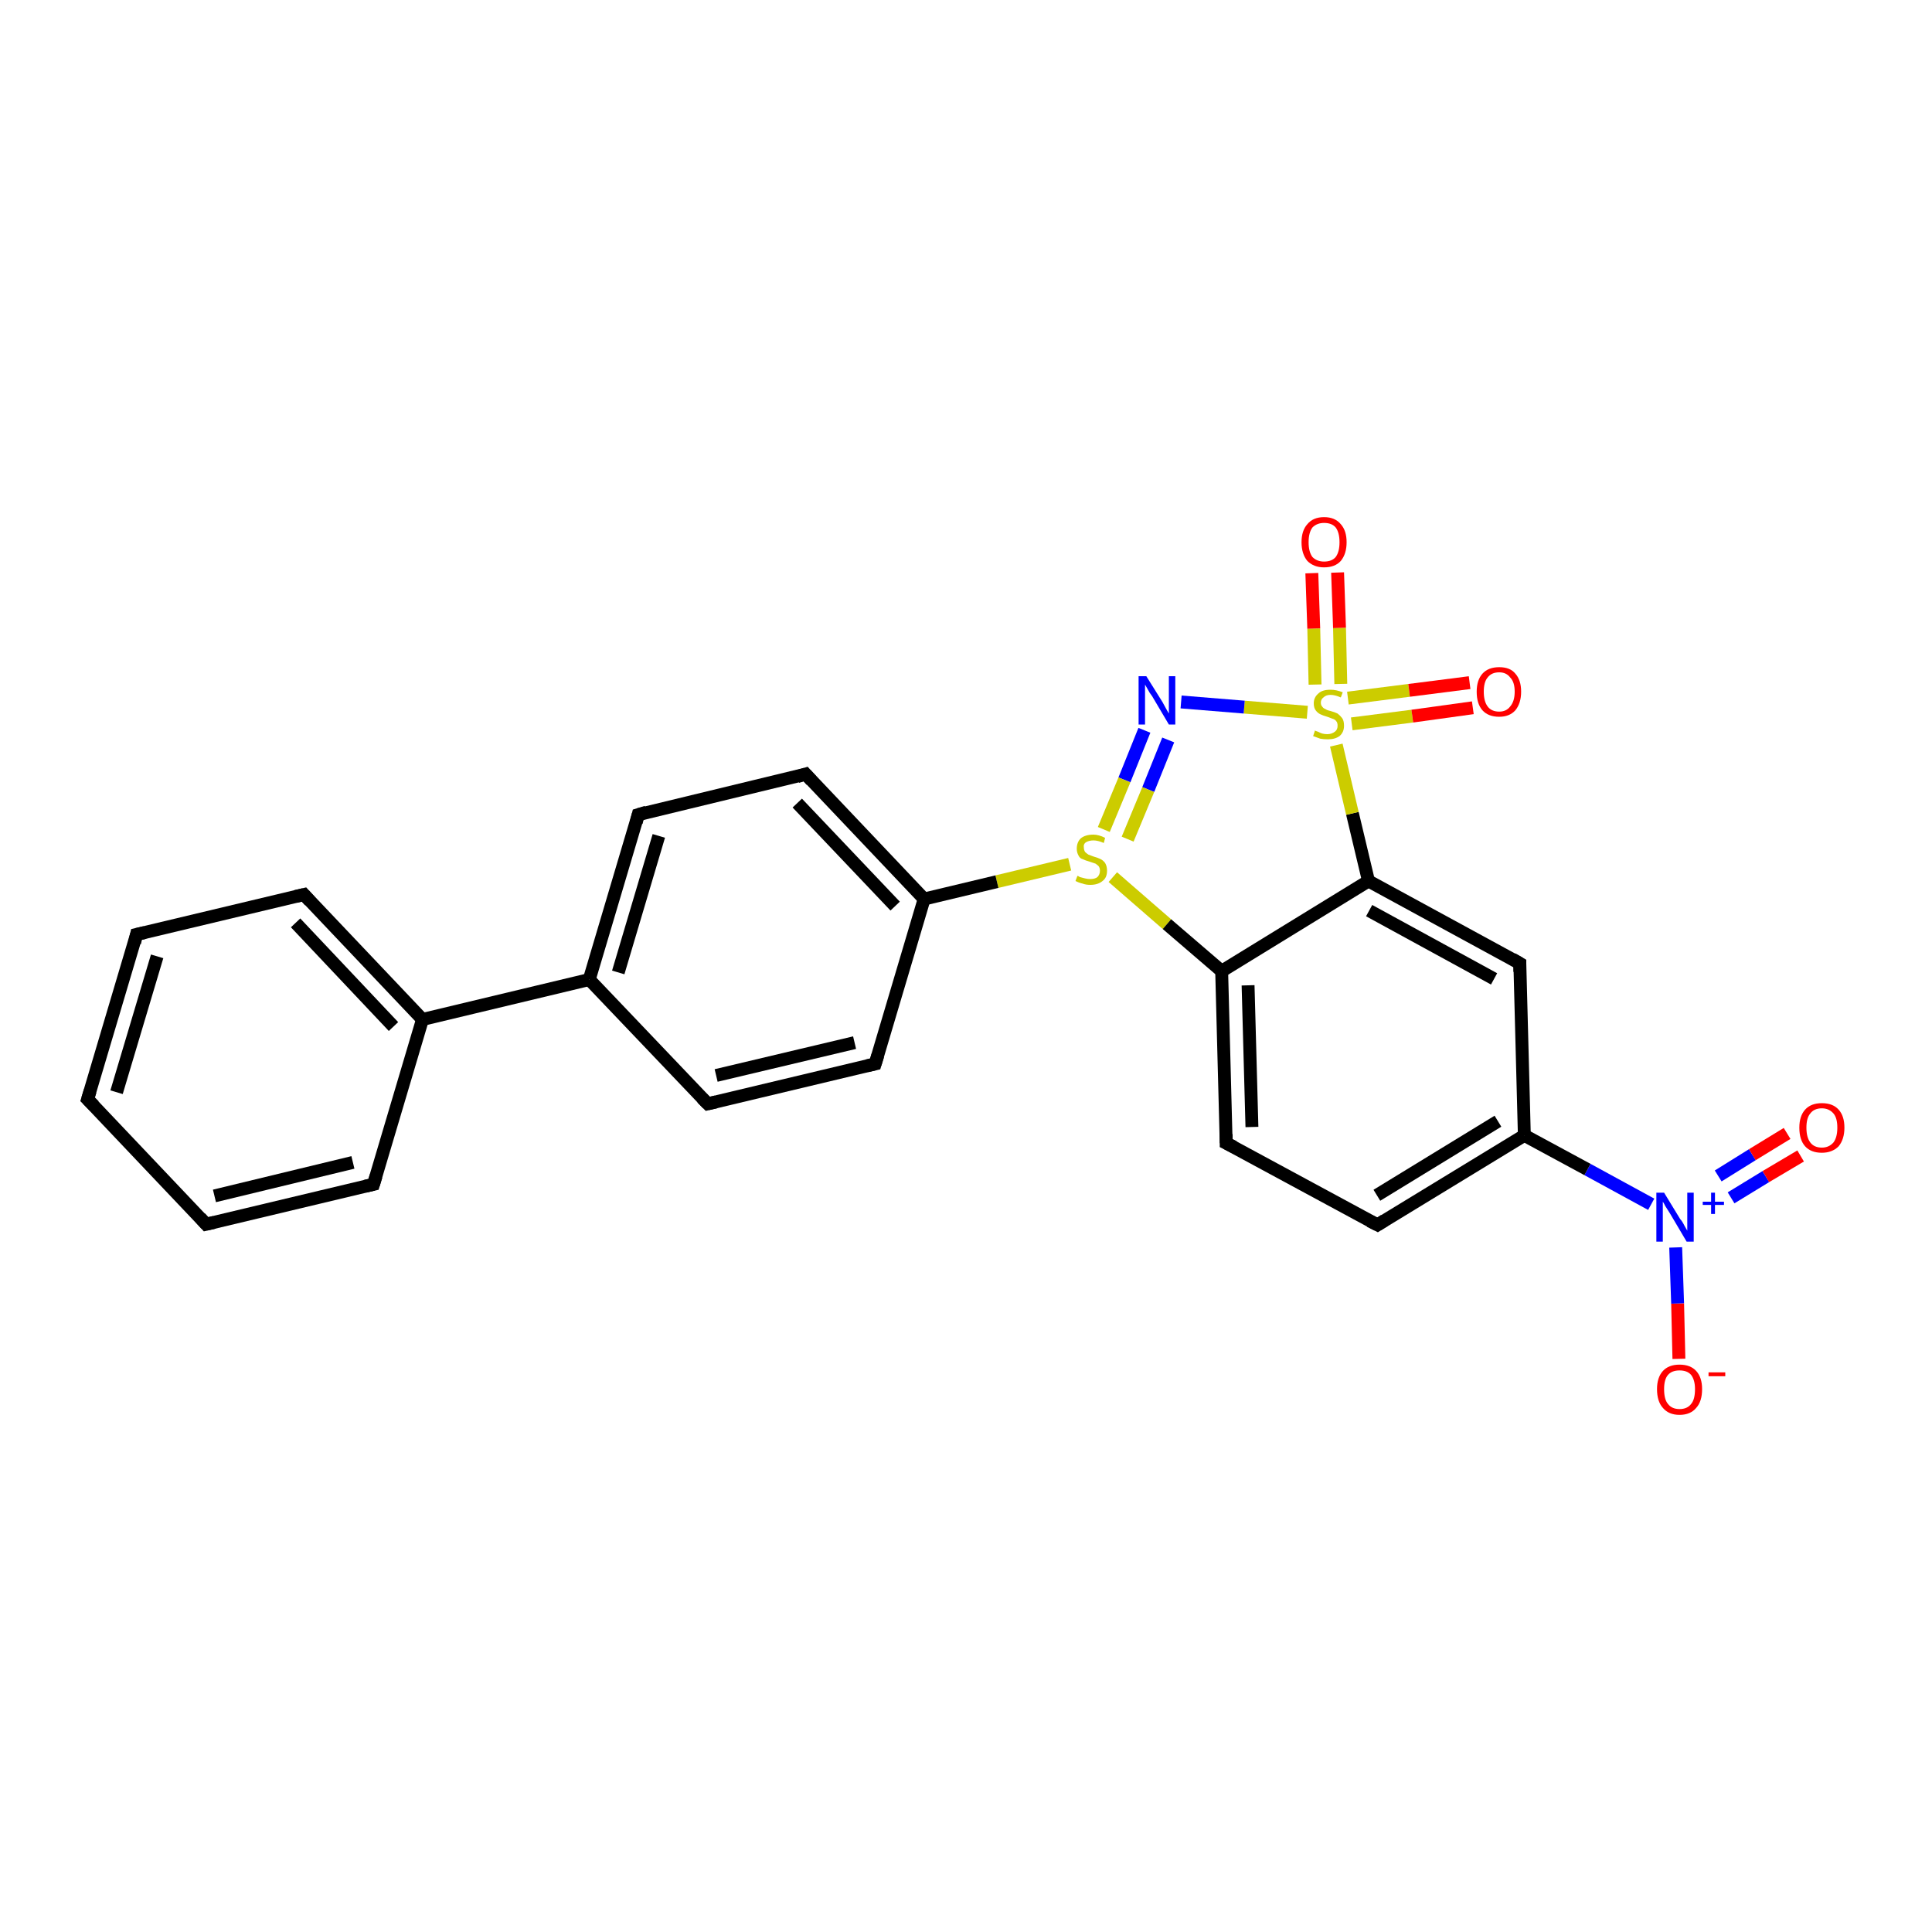 <?xml version='1.0' encoding='iso-8859-1'?>
<svg version='1.1' baseProfile='full'
              xmlns='http://www.w3.org/2000/svg'
                      xmlns:rdkit='http://www.rdkit.org/xml'
                      xmlns:xlink='http://www.w3.org/1999/xlink'
                  xml:space='preserve'
width='300px' height='300px' viewBox='0 0 300 300'>
<!-- END OF HEADER -->
<rect style='opacity:1.0;fill:#FFFFFF;stroke:none' width='300.0' height='300.0' x='0.0' y='0.0'> </rect>
<path class='bond-0 atom-0 atom-1' d='M 260.7,211.0 L 260.5,202.4' style='fill:none;fill-rule:evenodd;stroke:#FF0000;stroke-width:2.0px;stroke-linecap:butt;stroke-linejoin:miter;stroke-opacity:1' />
<path class='bond-0 atom-0 atom-1' d='M 260.5,202.4 L 260.2,193.7' style='fill:none;fill-rule:evenodd;stroke:#0000FF;stroke-width:2.0px;stroke-linecap:butt;stroke-linejoin:miter;stroke-opacity:1' />
<path class='bond-1 atom-1 atom-2' d='M 268.8,186.0 L 274.2,182.7' style='fill:none;fill-rule:evenodd;stroke:#0000FF;stroke-width:2.0px;stroke-linecap:butt;stroke-linejoin:miter;stroke-opacity:1' />
<path class='bond-1 atom-1 atom-2' d='M 274.2,182.7 L 279.6,179.5' style='fill:none;fill-rule:evenodd;stroke:#FF0000;stroke-width:2.0px;stroke-linecap:butt;stroke-linejoin:miter;stroke-opacity:1' />
<path class='bond-1 atom-1 atom-2' d='M 266.8,182.6 L 272.1,179.3' style='fill:none;fill-rule:evenodd;stroke:#0000FF;stroke-width:2.0px;stroke-linecap:butt;stroke-linejoin:miter;stroke-opacity:1' />
<path class='bond-1 atom-1 atom-2' d='M 272.1,179.3 L 277.5,176.0' style='fill:none;fill-rule:evenodd;stroke:#FF0000;stroke-width:2.0px;stroke-linecap:butt;stroke-linejoin:miter;stroke-opacity:1' />
<path class='bond-2 atom-1 atom-3' d='M 256.4,187.0 L 246.5,181.6' style='fill:none;fill-rule:evenodd;stroke:#0000FF;stroke-width:2.0px;stroke-linecap:butt;stroke-linejoin:miter;stroke-opacity:1' />
<path class='bond-2 atom-1 atom-3' d='M 246.5,181.6 L 236.7,176.3' style='fill:none;fill-rule:evenodd;stroke:#000000;stroke-width:2.0px;stroke-linecap:butt;stroke-linejoin:miter;stroke-opacity:1' />
<path class='bond-3 atom-3 atom-4' d='M 236.7,176.3 L 213.9,190.2' style='fill:none;fill-rule:evenodd;stroke:#000000;stroke-width:2.0px;stroke-linecap:butt;stroke-linejoin:miter;stroke-opacity:1' />
<path class='bond-3 atom-3 atom-4' d='M 232.6,174.1 L 213.8,185.6' style='fill:none;fill-rule:evenodd;stroke:#000000;stroke-width:2.0px;stroke-linecap:butt;stroke-linejoin:miter;stroke-opacity:1' />
<path class='bond-4 atom-4 atom-5' d='M 213.9,190.2 L 190.4,177.5' style='fill:none;fill-rule:evenodd;stroke:#000000;stroke-width:2.0px;stroke-linecap:butt;stroke-linejoin:miter;stroke-opacity:1' />
<path class='bond-5 atom-5 atom-6' d='M 190.4,177.5 L 189.7,150.8' style='fill:none;fill-rule:evenodd;stroke:#000000;stroke-width:2.0px;stroke-linecap:butt;stroke-linejoin:miter;stroke-opacity:1' />
<path class='bond-5 atom-5 atom-6' d='M 194.4,175.0 L 193.8,153.0' style='fill:none;fill-rule:evenodd;stroke:#000000;stroke-width:2.0px;stroke-linecap:butt;stroke-linejoin:miter;stroke-opacity:1' />
<path class='bond-6 atom-6 atom-7' d='M 189.7,150.8 L 212.5,136.8' style='fill:none;fill-rule:evenodd;stroke:#000000;stroke-width:2.0px;stroke-linecap:butt;stroke-linejoin:miter;stroke-opacity:1' />
<path class='bond-7 atom-7 atom-8' d='M 212.5,136.8 L 236.0,149.6' style='fill:none;fill-rule:evenodd;stroke:#000000;stroke-width:2.0px;stroke-linecap:butt;stroke-linejoin:miter;stroke-opacity:1' />
<path class='bond-7 atom-7 atom-8' d='M 212.6,141.4 L 232.0,152.0' style='fill:none;fill-rule:evenodd;stroke:#000000;stroke-width:2.0px;stroke-linecap:butt;stroke-linejoin:miter;stroke-opacity:1' />
<path class='bond-8 atom-7 atom-9' d='M 212.5,136.8 L 210.0,126.3' style='fill:none;fill-rule:evenodd;stroke:#000000;stroke-width:2.0px;stroke-linecap:butt;stroke-linejoin:miter;stroke-opacity:1' />
<path class='bond-8 atom-7 atom-9' d='M 210.0,126.3 L 207.5,115.7' style='fill:none;fill-rule:evenodd;stroke:#CCCC00;stroke-width:2.0px;stroke-linecap:butt;stroke-linejoin:miter;stroke-opacity:1' />
<path class='bond-9 atom-9 atom-10' d='M 209.9,112.4 L 219.3,111.2' style='fill:none;fill-rule:evenodd;stroke:#CCCC00;stroke-width:2.0px;stroke-linecap:butt;stroke-linejoin:miter;stroke-opacity:1' />
<path class='bond-9 atom-9 atom-10' d='M 219.3,111.2 L 228.7,109.9' style='fill:none;fill-rule:evenodd;stroke:#FF0000;stroke-width:2.0px;stroke-linecap:butt;stroke-linejoin:miter;stroke-opacity:1' />
<path class='bond-9 atom-9 atom-10' d='M 209.3,108.4 L 218.8,107.2' style='fill:none;fill-rule:evenodd;stroke:#CCCC00;stroke-width:2.0px;stroke-linecap:butt;stroke-linejoin:miter;stroke-opacity:1' />
<path class='bond-9 atom-9 atom-10' d='M 218.8,107.2 L 228.2,106.0' style='fill:none;fill-rule:evenodd;stroke:#FF0000;stroke-width:2.0px;stroke-linecap:butt;stroke-linejoin:miter;stroke-opacity:1' />
<path class='bond-10 atom-9 atom-11' d='M 208.2,106.2 L 208.0,97.5' style='fill:none;fill-rule:evenodd;stroke:#CCCC00;stroke-width:2.0px;stroke-linecap:butt;stroke-linejoin:miter;stroke-opacity:1' />
<path class='bond-10 atom-9 atom-11' d='M 208.0,97.5 L 207.7,88.9' style='fill:none;fill-rule:evenodd;stroke:#FF0000;stroke-width:2.0px;stroke-linecap:butt;stroke-linejoin:miter;stroke-opacity:1' />
<path class='bond-10 atom-9 atom-11' d='M 204.2,106.3 L 204.0,97.6' style='fill:none;fill-rule:evenodd;stroke:#CCCC00;stroke-width:2.0px;stroke-linecap:butt;stroke-linejoin:miter;stroke-opacity:1' />
<path class='bond-10 atom-9 atom-11' d='M 204.0,97.6 L 203.7,89.0' style='fill:none;fill-rule:evenodd;stroke:#FF0000;stroke-width:2.0px;stroke-linecap:butt;stroke-linejoin:miter;stroke-opacity:1' />
<path class='bond-11 atom-9 atom-12' d='M 203.0,110.6 L 193.2,109.8' style='fill:none;fill-rule:evenodd;stroke:#CCCC00;stroke-width:2.0px;stroke-linecap:butt;stroke-linejoin:miter;stroke-opacity:1' />
<path class='bond-11 atom-9 atom-12' d='M 193.2,109.8 L 183.4,109.0' style='fill:none;fill-rule:evenodd;stroke:#0000FF;stroke-width:2.0px;stroke-linecap:butt;stroke-linejoin:miter;stroke-opacity:1' />
<path class='bond-12 atom-12 atom-13' d='M 177.7,113.4 L 174.6,121.1' style='fill:none;fill-rule:evenodd;stroke:#0000FF;stroke-width:2.0px;stroke-linecap:butt;stroke-linejoin:miter;stroke-opacity:1' />
<path class='bond-12 atom-12 atom-13' d='M 174.6,121.1 L 171.4,128.8' style='fill:none;fill-rule:evenodd;stroke:#CCCC00;stroke-width:2.0px;stroke-linecap:butt;stroke-linejoin:miter;stroke-opacity:1' />
<path class='bond-12 atom-12 atom-13' d='M 181.4,114.9 L 178.3,122.6' style='fill:none;fill-rule:evenodd;stroke:#0000FF;stroke-width:2.0px;stroke-linecap:butt;stroke-linejoin:miter;stroke-opacity:1' />
<path class='bond-12 atom-12 atom-13' d='M 178.3,122.6 L 175.1,130.3' style='fill:none;fill-rule:evenodd;stroke:#CCCC00;stroke-width:2.0px;stroke-linecap:butt;stroke-linejoin:miter;stroke-opacity:1' />
<path class='bond-13 atom-13 atom-14' d='M 166.1,134.2 L 154.8,136.9' style='fill:none;fill-rule:evenodd;stroke:#CCCC00;stroke-width:2.0px;stroke-linecap:butt;stroke-linejoin:miter;stroke-opacity:1' />
<path class='bond-13 atom-13 atom-14' d='M 154.8,136.9 L 143.5,139.6' style='fill:none;fill-rule:evenodd;stroke:#000000;stroke-width:2.0px;stroke-linecap:butt;stroke-linejoin:miter;stroke-opacity:1' />
<path class='bond-14 atom-14 atom-15' d='M 143.5,139.6 L 125.1,120.2' style='fill:none;fill-rule:evenodd;stroke:#000000;stroke-width:2.0px;stroke-linecap:butt;stroke-linejoin:miter;stroke-opacity:1' />
<path class='bond-14 atom-14 atom-15' d='M 139.0,140.7 L 123.8,124.7' style='fill:none;fill-rule:evenodd;stroke:#000000;stroke-width:2.0px;stroke-linecap:butt;stroke-linejoin:miter;stroke-opacity:1' />
<path class='bond-15 atom-15 atom-16' d='M 125.1,120.2 L 99.1,126.5' style='fill:none;fill-rule:evenodd;stroke:#000000;stroke-width:2.0px;stroke-linecap:butt;stroke-linejoin:miter;stroke-opacity:1' />
<path class='bond-16 atom-16 atom-17' d='M 99.1,126.5 L 91.5,152.1' style='fill:none;fill-rule:evenodd;stroke:#000000;stroke-width:2.0px;stroke-linecap:butt;stroke-linejoin:miter;stroke-opacity:1' />
<path class='bond-16 atom-16 atom-17' d='M 102.3,129.8 L 96.0,151.0' style='fill:none;fill-rule:evenodd;stroke:#000000;stroke-width:2.0px;stroke-linecap:butt;stroke-linejoin:miter;stroke-opacity:1' />
<path class='bond-17 atom-17 atom-18' d='M 91.5,152.1 L 109.9,171.4' style='fill:none;fill-rule:evenodd;stroke:#000000;stroke-width:2.0px;stroke-linecap:butt;stroke-linejoin:miter;stroke-opacity:1' />
<path class='bond-18 atom-18 atom-19' d='M 109.9,171.4 L 135.9,165.2' style='fill:none;fill-rule:evenodd;stroke:#000000;stroke-width:2.0px;stroke-linecap:butt;stroke-linejoin:miter;stroke-opacity:1' />
<path class='bond-18 atom-18 atom-19' d='M 111.2,167.0 L 132.7,161.9' style='fill:none;fill-rule:evenodd;stroke:#000000;stroke-width:2.0px;stroke-linecap:butt;stroke-linejoin:miter;stroke-opacity:1' />
<path class='bond-19 atom-17 atom-20' d='M 91.5,152.1 L 65.6,158.3' style='fill:none;fill-rule:evenodd;stroke:#000000;stroke-width:2.0px;stroke-linecap:butt;stroke-linejoin:miter;stroke-opacity:1' />
<path class='bond-20 atom-20 atom-21' d='M 65.6,158.3 L 47.2,138.9' style='fill:none;fill-rule:evenodd;stroke:#000000;stroke-width:2.0px;stroke-linecap:butt;stroke-linejoin:miter;stroke-opacity:1' />
<path class='bond-20 atom-20 atom-21' d='M 61.1,159.4 L 45.9,143.3' style='fill:none;fill-rule:evenodd;stroke:#000000;stroke-width:2.0px;stroke-linecap:butt;stroke-linejoin:miter;stroke-opacity:1' />
<path class='bond-21 atom-21 atom-22' d='M 47.2,138.9 L 21.2,145.1' style='fill:none;fill-rule:evenodd;stroke:#000000;stroke-width:2.0px;stroke-linecap:butt;stroke-linejoin:miter;stroke-opacity:1' />
<path class='bond-22 atom-22 atom-23' d='M 21.2,145.1 L 13.6,170.7' style='fill:none;fill-rule:evenodd;stroke:#000000;stroke-width:2.0px;stroke-linecap:butt;stroke-linejoin:miter;stroke-opacity:1' />
<path class='bond-22 atom-22 atom-23' d='M 24.4,148.5 L 18.1,169.6' style='fill:none;fill-rule:evenodd;stroke:#000000;stroke-width:2.0px;stroke-linecap:butt;stroke-linejoin:miter;stroke-opacity:1' />
<path class='bond-23 atom-23 atom-24' d='M 13.6,170.7 L 32.0,190.1' style='fill:none;fill-rule:evenodd;stroke:#000000;stroke-width:2.0px;stroke-linecap:butt;stroke-linejoin:miter;stroke-opacity:1' />
<path class='bond-24 atom-24 atom-25' d='M 32.0,190.1 L 58.0,183.9' style='fill:none;fill-rule:evenodd;stroke:#000000;stroke-width:2.0px;stroke-linecap:butt;stroke-linejoin:miter;stroke-opacity:1' />
<path class='bond-24 atom-24 atom-25' d='M 33.3,185.7 L 54.8,180.5' style='fill:none;fill-rule:evenodd;stroke:#000000;stroke-width:2.0px;stroke-linecap:butt;stroke-linejoin:miter;stroke-opacity:1' />
<path class='bond-25 atom-8 atom-3' d='M 236.0,149.6 L 236.7,176.3' style='fill:none;fill-rule:evenodd;stroke:#000000;stroke-width:2.0px;stroke-linecap:butt;stroke-linejoin:miter;stroke-opacity:1' />
<path class='bond-26 atom-19 atom-14' d='M 135.9,165.2 L 143.5,139.6' style='fill:none;fill-rule:evenodd;stroke:#000000;stroke-width:2.0px;stroke-linecap:butt;stroke-linejoin:miter;stroke-opacity:1' />
<path class='bond-27 atom-25 atom-20' d='M 58.0,183.9 L 65.6,158.3' style='fill:none;fill-rule:evenodd;stroke:#000000;stroke-width:2.0px;stroke-linecap:butt;stroke-linejoin:miter;stroke-opacity:1' />
<path class='bond-28 atom-13 atom-6' d='M 172.8,136.2 L 181.2,143.5' style='fill:none;fill-rule:evenodd;stroke:#CCCC00;stroke-width:2.0px;stroke-linecap:butt;stroke-linejoin:miter;stroke-opacity:1' />
<path class='bond-28 atom-13 atom-6' d='M 181.2,143.5 L 189.7,150.8' style='fill:none;fill-rule:evenodd;stroke:#000000;stroke-width:2.0px;stroke-linecap:butt;stroke-linejoin:miter;stroke-opacity:1' />
<path d='M 215.0,189.5 L 213.9,190.2 L 212.7,189.6' style='fill:none;stroke:#000000;stroke-width:2.0px;stroke-linecap:butt;stroke-linejoin:miter;stroke-opacity:1;' />
<path d='M 191.6,178.1 L 190.4,177.5 L 190.4,176.1' style='fill:none;stroke:#000000;stroke-width:2.0px;stroke-linecap:butt;stroke-linejoin:miter;stroke-opacity:1;' />
<path d='M 234.8,148.9 L 236.0,149.6 L 236.0,150.9' style='fill:none;stroke:#000000;stroke-width:2.0px;stroke-linecap:butt;stroke-linejoin:miter;stroke-opacity:1;' />
<path d='M 126.0,121.2 L 125.1,120.2 L 123.8,120.6' style='fill:none;stroke:#000000;stroke-width:2.0px;stroke-linecap:butt;stroke-linejoin:miter;stroke-opacity:1;' />
<path d='M 100.4,126.1 L 99.1,126.5 L 98.8,127.7' style='fill:none;stroke:#000000;stroke-width:2.0px;stroke-linecap:butt;stroke-linejoin:miter;stroke-opacity:1;' />
<path d='M 109.0,170.5 L 109.9,171.4 L 111.2,171.1' style='fill:none;stroke:#000000;stroke-width:2.0px;stroke-linecap:butt;stroke-linejoin:miter;stroke-opacity:1;' />
<path d='M 134.6,165.5 L 135.9,165.2 L 136.3,163.9' style='fill:none;stroke:#000000;stroke-width:2.0px;stroke-linecap:butt;stroke-linejoin:miter;stroke-opacity:1;' />
<path d='M 48.1,139.9 L 47.2,138.9 L 45.9,139.2' style='fill:none;stroke:#000000;stroke-width:2.0px;stroke-linecap:butt;stroke-linejoin:miter;stroke-opacity:1;' />
<path d='M 22.5,144.8 L 21.2,145.1 L 20.9,146.4' style='fill:none;stroke:#000000;stroke-width:2.0px;stroke-linecap:butt;stroke-linejoin:miter;stroke-opacity:1;' />
<path d='M 14.0,169.4 L 13.6,170.7 L 14.6,171.7' style='fill:none;stroke:#000000;stroke-width:2.0px;stroke-linecap:butt;stroke-linejoin:miter;stroke-opacity:1;' />
<path d='M 31.1,189.1 L 32.0,190.1 L 33.3,189.8' style='fill:none;stroke:#000000;stroke-width:2.0px;stroke-linecap:butt;stroke-linejoin:miter;stroke-opacity:1;' />
<path d='M 56.7,184.2 L 58.0,183.9 L 58.4,182.6' style='fill:none;stroke:#000000;stroke-width:2.0px;stroke-linecap:butt;stroke-linejoin:miter;stroke-opacity:1;' />
<path class='atom-0' d='M 257.3 215.7
Q 257.3 213.9, 258.2 212.9
Q 259.1 211.9, 260.8 211.9
Q 262.5 211.9, 263.4 212.9
Q 264.3 213.9, 264.3 215.7
Q 264.3 217.6, 263.4 218.6
Q 262.5 219.7, 260.8 219.7
Q 259.1 219.7, 258.2 218.6
Q 257.3 217.6, 257.3 215.7
M 260.8 218.8
Q 262.0 218.8, 262.6 218.0
Q 263.2 217.3, 263.2 215.7
Q 263.2 214.3, 262.6 213.5
Q 262.0 212.8, 260.8 212.8
Q 259.6 212.8, 259.0 213.5
Q 258.4 214.2, 258.4 215.7
Q 258.4 217.3, 259.0 218.0
Q 259.6 218.8, 260.8 218.8
' fill='#FF0000'/>
<path class='atom-0' d='M 265.3 213.1
L 267.9 213.1
L 267.9 213.7
L 265.3 213.7
L 265.3 213.1
' fill='#FF0000'/>
<path class='atom-1' d='M 258.4 185.2
L 260.9 189.3
Q 261.2 189.6, 261.6 190.4
Q 262.0 191.1, 262.0 191.1
L 262.0 185.2
L 263.0 185.2
L 263.0 192.8
L 261.9 192.8
L 259.3 188.4
Q 259.0 187.9, 258.6 187.3
Q 258.3 186.7, 258.2 186.6
L 258.2 192.8
L 257.2 192.8
L 257.2 185.2
L 258.4 185.2
' fill='#0000FF'/>
<path class='atom-1' d='M 264.4 186.6
L 265.7 186.6
L 265.7 185.2
L 266.3 185.2
L 266.3 186.6
L 267.7 186.6
L 267.7 187.1
L 266.3 187.1
L 266.3 188.5
L 265.7 188.5
L 265.7 187.1
L 264.4 187.1
L 264.4 186.6
' fill='#0000FF'/>
<path class='atom-2' d='M 279.4 175.1
Q 279.4 173.3, 280.3 172.3
Q 281.2 171.3, 282.9 171.3
Q 284.6 171.3, 285.5 172.3
Q 286.4 173.3, 286.4 175.1
Q 286.4 176.9, 285.5 178.0
Q 284.5 179.0, 282.9 179.0
Q 281.2 179.0, 280.3 178.0
Q 279.4 177.0, 279.4 175.1
M 282.9 178.2
Q 284.0 178.2, 284.7 177.4
Q 285.3 176.6, 285.3 175.1
Q 285.3 173.6, 284.7 172.9
Q 284.0 172.1, 282.9 172.1
Q 281.7 172.1, 281.1 172.9
Q 280.5 173.6, 280.5 175.1
Q 280.5 176.6, 281.1 177.4
Q 281.7 178.2, 282.9 178.2
' fill='#FF0000'/>
<path class='atom-9' d='M 204.2 113.4
Q 204.2 113.5, 204.6 113.6
Q 205.0 113.8, 205.3 113.9
Q 205.7 114.0, 206.1 114.0
Q 206.8 114.0, 207.3 113.6
Q 207.7 113.3, 207.7 112.7
Q 207.7 112.2, 207.5 112.0
Q 207.3 111.7, 206.9 111.6
Q 206.6 111.5, 206.1 111.3
Q 205.4 111.1, 205.0 110.9
Q 204.6 110.7, 204.3 110.3
Q 204.0 109.9, 204.0 109.2
Q 204.0 108.3, 204.7 107.7
Q 205.3 107.1, 206.6 107.1
Q 207.5 107.1, 208.5 107.5
L 208.2 108.3
Q 207.3 107.9, 206.6 107.9
Q 205.9 107.9, 205.5 108.3
Q 205.1 108.6, 205.1 109.1
Q 205.1 109.5, 205.3 109.7
Q 205.5 110.0, 205.8 110.1
Q 206.1 110.3, 206.6 110.4
Q 207.3 110.6, 207.7 110.8
Q 208.1 111.1, 208.4 111.5
Q 208.7 111.9, 208.7 112.7
Q 208.7 113.7, 208.0 114.3
Q 207.3 114.8, 206.2 114.8
Q 205.5 114.8, 205.0 114.7
Q 204.5 114.5, 203.9 114.3
L 204.2 113.4
' fill='#CCCC00'/>
<path class='atom-10' d='M 229.3 107.4
Q 229.3 105.6, 230.2 104.6
Q 231.1 103.6, 232.8 103.6
Q 234.5 103.6, 235.3 104.6
Q 236.2 105.6, 236.2 107.4
Q 236.2 109.2, 235.3 110.3
Q 234.4 111.3, 232.8 111.3
Q 231.1 111.3, 230.2 110.3
Q 229.3 109.3, 229.3 107.4
M 232.8 110.5
Q 233.9 110.5, 234.5 109.7
Q 235.2 108.9, 235.2 107.4
Q 235.2 105.9, 234.5 105.2
Q 233.9 104.4, 232.8 104.4
Q 231.6 104.4, 231.0 105.2
Q 230.4 105.9, 230.4 107.4
Q 230.4 108.9, 231.0 109.7
Q 231.6 110.5, 232.8 110.5
' fill='#FF0000'/>
<path class='atom-11' d='M 202.1 84.2
Q 202.1 82.4, 203.0 81.4
Q 203.9 80.3, 205.6 80.3
Q 207.3 80.3, 208.2 81.4
Q 209.1 82.4, 209.1 84.2
Q 209.1 86.0, 208.2 87.1
Q 207.3 88.1, 205.6 88.1
Q 204.0 88.1, 203.0 87.1
Q 202.1 86.0, 202.1 84.2
M 205.6 87.2
Q 206.8 87.2, 207.4 86.5
Q 208.0 85.7, 208.0 84.2
Q 208.0 82.7, 207.4 81.9
Q 206.8 81.2, 205.6 81.2
Q 204.5 81.2, 203.8 81.9
Q 203.2 82.7, 203.2 84.2
Q 203.2 85.7, 203.8 86.5
Q 204.5 87.2, 205.6 87.2
' fill='#FF0000'/>
<path class='atom-12' d='M 178.0 105.0
L 180.5 109.0
Q 180.7 109.4, 181.1 110.1
Q 181.5 110.8, 181.5 110.8
L 181.5 105.0
L 182.5 105.0
L 182.5 112.5
L 181.5 112.5
L 178.9 108.1
Q 178.5 107.6, 178.2 107.0
Q 177.9 106.5, 177.8 106.3
L 177.8 112.5
L 176.8 112.5
L 176.8 105.0
L 178.0 105.0
' fill='#0000FF'/>
<path class='atom-13' d='M 167.3 136.0
Q 167.4 136.0, 167.7 136.2
Q 168.1 136.3, 168.5 136.4
Q 168.9 136.5, 169.3 136.5
Q 170.0 136.5, 170.4 136.2
Q 170.8 135.8, 170.8 135.2
Q 170.8 134.8, 170.6 134.5
Q 170.4 134.3, 170.1 134.1
Q 169.8 134.0, 169.2 133.8
Q 168.5 133.6, 168.1 133.4
Q 167.7 133.3, 167.5 132.9
Q 167.2 132.4, 167.2 131.8
Q 167.2 130.8, 167.8 130.2
Q 168.5 129.6, 169.8 129.6
Q 170.6 129.6, 171.6 130.1
L 171.4 130.9
Q 170.5 130.5, 169.8 130.5
Q 169.1 130.5, 168.6 130.8
Q 168.2 131.1, 168.3 131.6
Q 168.3 132.0, 168.5 132.3
Q 168.7 132.5, 169.0 132.7
Q 169.3 132.8, 169.8 133.0
Q 170.5 133.2, 170.9 133.4
Q 171.3 133.6, 171.6 134.0
Q 171.9 134.5, 171.9 135.2
Q 171.9 136.3, 171.2 136.8
Q 170.5 137.4, 169.3 137.4
Q 168.6 137.4, 168.1 137.2
Q 167.6 137.1, 167.0 136.8
L 167.3 136.0
' fill='#CCCC00'/>
</svg>
